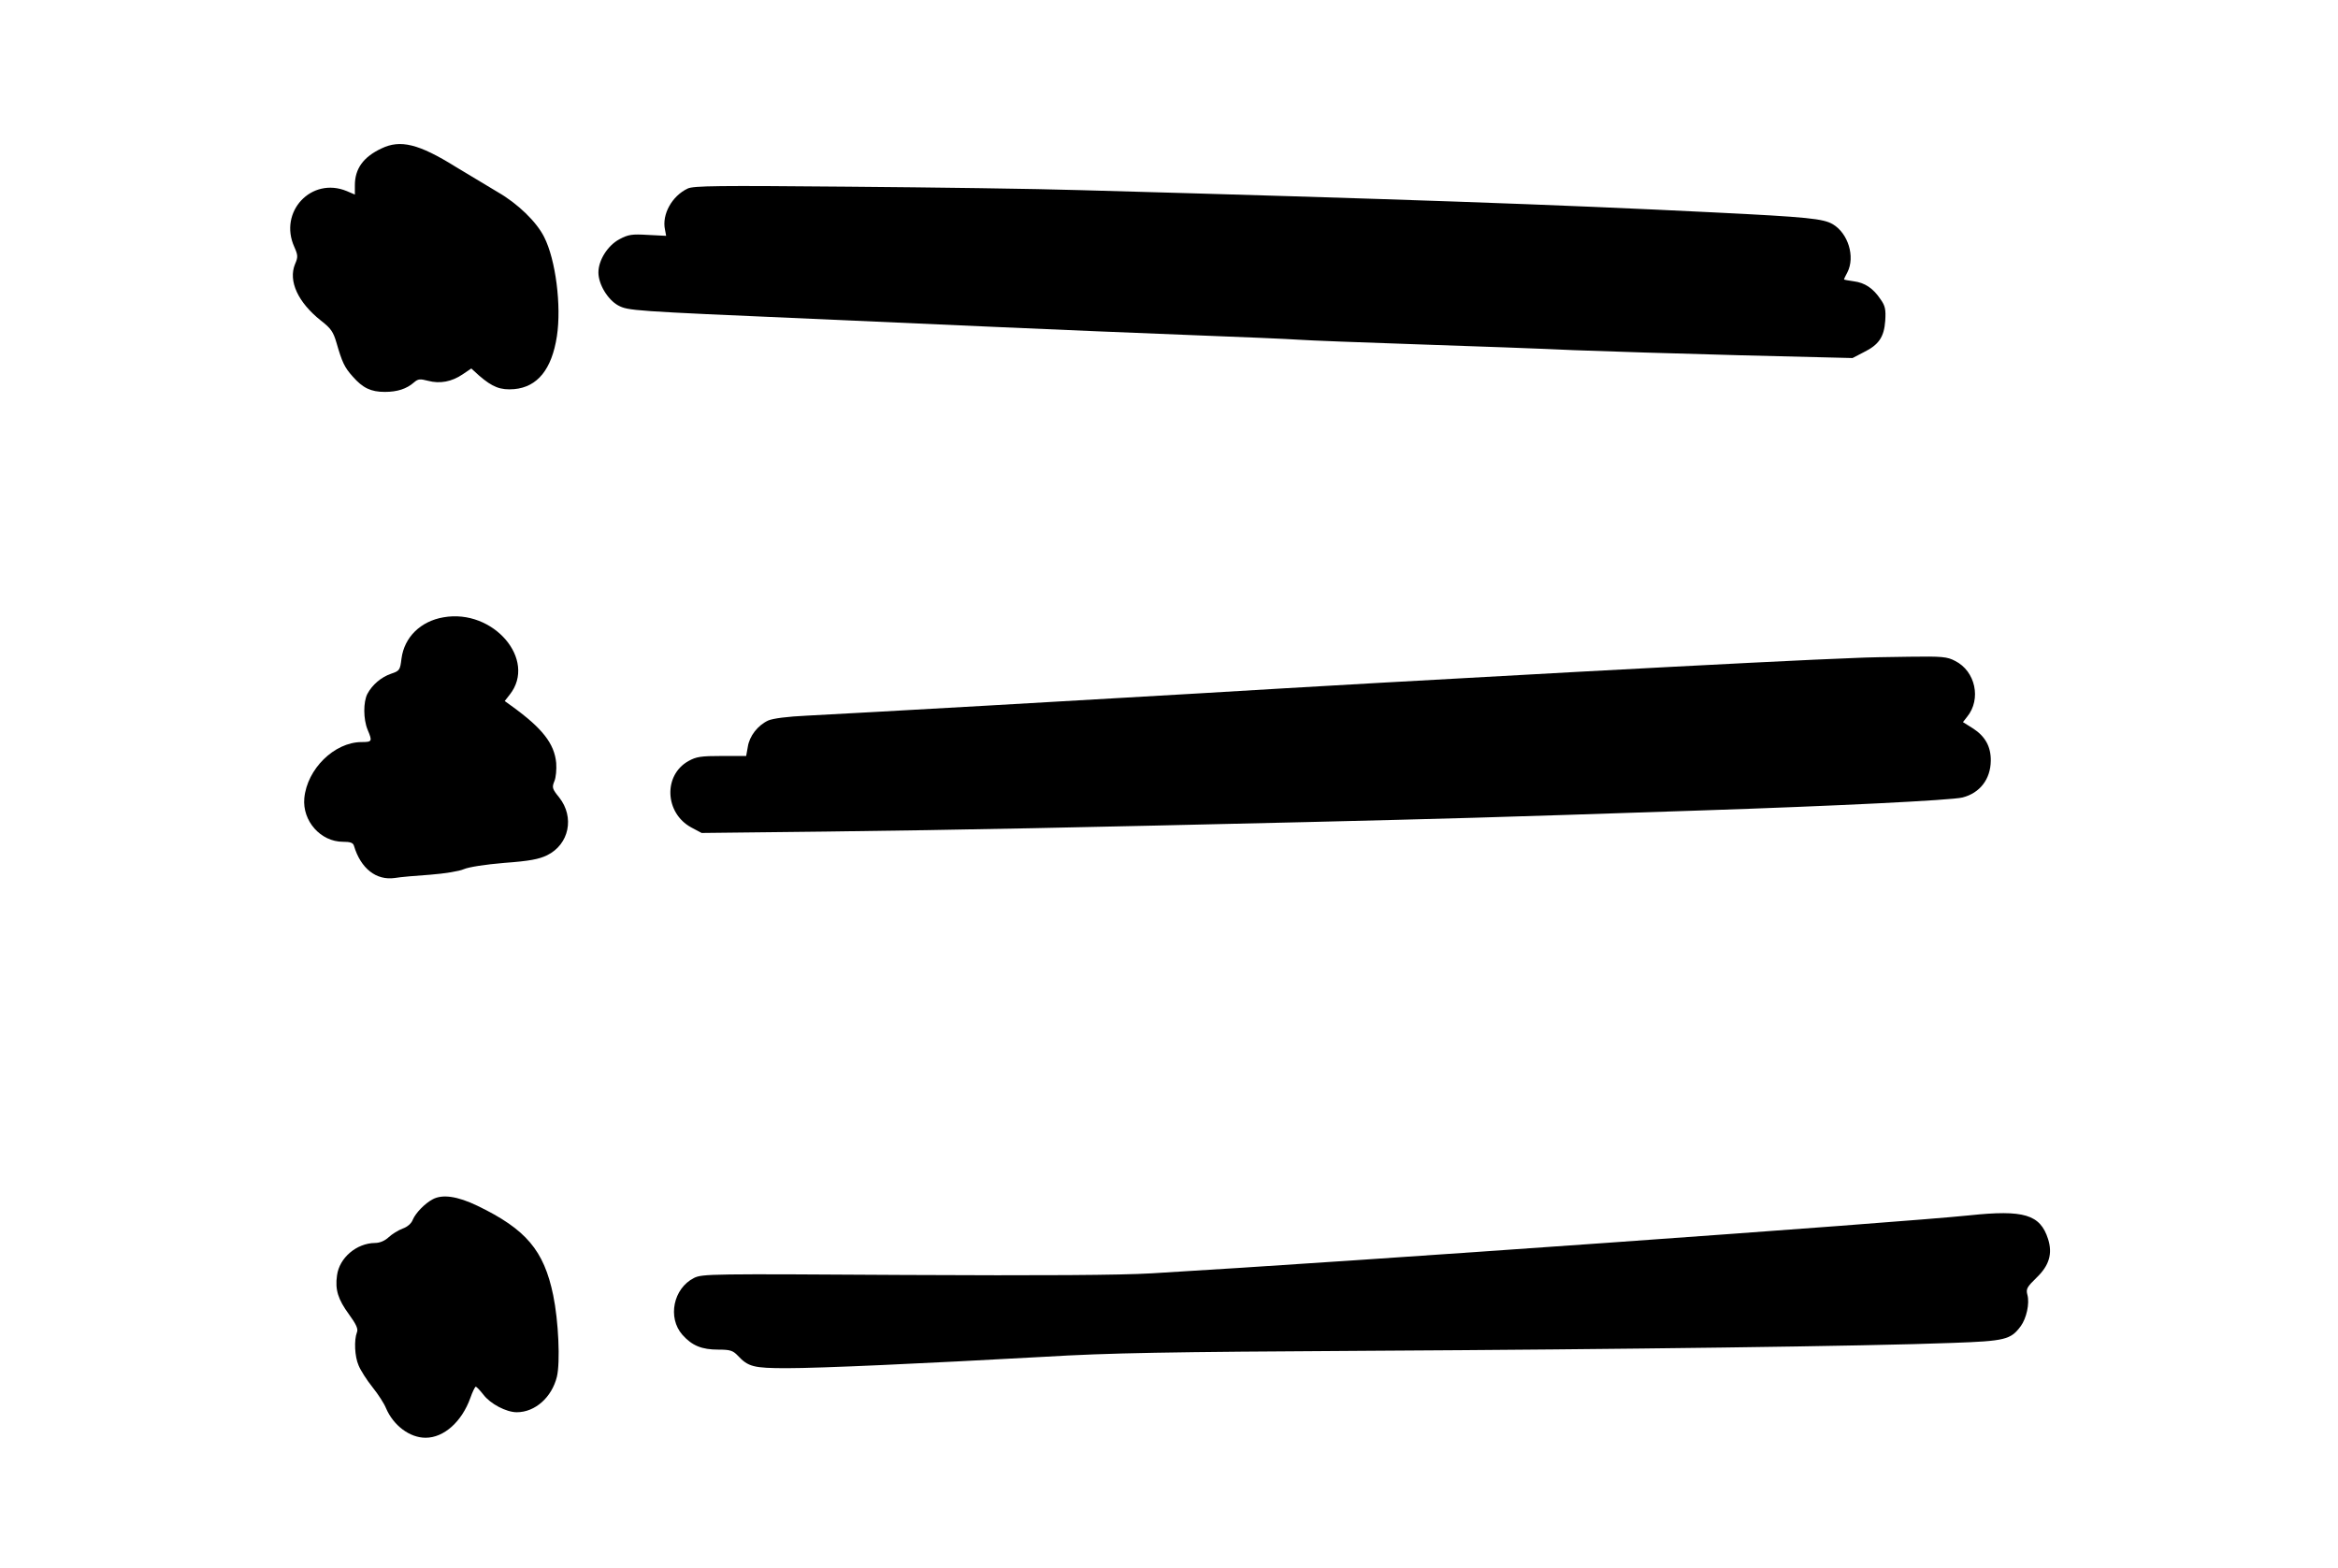 <?xml version="1.0" standalone="no"?>
<!DOCTYPE svg PUBLIC "-//W3C//DTD SVG 20010904//EN"
 "http://www.w3.org/TR/2001/REC-SVG-20010904/DTD/svg10.dtd">
<svg version="1.0" xmlns="http://www.w3.org/2000/svg"
 width="1008pt" height="676pt" viewBox="0 0 1008 676"
 preserveAspectRatio="xMidYMid meet">

<g transform="translate(0,676) scale(0.1,-0.1)"
fill="#000000" stroke="none">
<path d="M1645 6120 c-79 -37 -115 -88 -115 -159 l0 -40 -35 15 c-152 63 -295
-89 -226 -241 16 -36 16 -44 3 -74 -30 -73 13 -165 111 -243 44 -34 54 -49 68
-97 24 -83 34 -105 70 -145 43 -49 78 -66 138 -66 54 0 94 13 126 41 17 15 26
16 60 7 52 -14 103 -4 150 28 l37 25 34 -31 c57 -49 91 -63 151 -58 100 9 162
85 184 228 20 131 -5 330 -55 428 -33 66 -114 144 -199 193 -39 23 -122 73
-183 110 -159 99 -238 118 -319 79z"/>
<path d="M2965 5947 c-68 -32 -112 -112 -98 -177 l5 -27 -79 4 c-68 4 -84 2
-123 -19 -50 -27 -90 -90 -90 -143 0 -51 40 -117 85 -142 44 -23 55 -24 840
-58 187 -8 543 -24 790 -35 248 -11 626 -27 840 -35 215 -8 424 -17 465 -20
41 -3 273 -12 515 -20 242 -8 544 -19 670 -25 127 -5 449 -15 716 -22 l486
-12 48 25 c65 32 88 65 93 136 3 48 0 64 -20 92 -32 48 -68 72 -116 78 -23 3
-42 7 -42 8 0 2 7 16 15 31 34 67 3 168 -63 207 -41 24 -106 31 -512 51 -683
34 -1363 58 -2730 96 -190 6 -642 12 -1005 15 -559 5 -665 4 -690 -8z"/>
<path d="M1912 4098 c-99 -17 -169 -86 -181 -178 -6 -49 -8 -53 -44 -65 -44
-15 -82 -48 -103 -87 -18 -35 -18 -109 1 -155 21 -50 20 -53 -27 -53 -117 -1
-234 -116 -246 -242 -9 -98 70 -188 167 -188 31 0 43 -4 47 -17 29 -98 96
-151 177 -139 23 4 92 10 152 14 63 5 125 15 145 24 21 9 91 20 174 27 110 8
150 16 185 33 95 47 119 164 52 249 -30 37 -32 43 -21 70 7 16 10 51 8 79 -8
84 -60 150 -193 246 l-29 21 22 28 c118 150 -71 371 -286 333z"/>
<path d="M8005 3923 c-345 -12 -1928 -98 -2835 -153 -385 -23 -1490 -86 -1690
-96 -86 -4 -147 -12 -168 -21 -45 -21 -81 -67 -88 -114 l-7 -39 -104 0 c-91 0
-111 -3 -145 -22 -109 -61 -102 -224 12 -286 l45 -24 535 6 c582 7 1100 18
2075 41 613 15 744 18 1695 50 577 19 1084 44 1131 56 75 19 121 79 122 158 1
61 -24 106 -77 140 l-43 27 18 23 c62 76 36 197 -52 241 -34 18 -56 20 -196
18 -87 -1 -189 -3 -228 -5z"/>
<path d="M1865 1588 c-34 -18 -73 -59 -85 -87 -6 -17 -24 -32 -44 -39 -19 -7
-46 -24 -60 -37 -17 -16 -39 -25 -59 -25 -80 -1 -154 -64 -164 -140 -9 -62 5
-104 51 -167 32 -44 41 -64 35 -78 -13 -34 -10 -104 7 -143 8 -20 35 -63 60
-94 25 -31 51 -72 58 -90 32 -75 102 -128 171 -128 79 0 156 69 193 172 9 26
20 48 23 48 4 0 18 -15 33 -34 30 -40 99 -76 144 -76 79 0 151 64 173 153 15
63 7 241 -16 352 -40 193 -117 284 -326 385 -87 42 -152 51 -194 28z"/>
<path d="M8490 1519 c-310 -32 -2659 -199 -3525 -250 -139 -8 -465 -10 -1068
-7 -832 5 -869 5 -905 -13 -89 -45 -115 -171 -50 -245 42 -47 83 -64 156 -64
50 0 62 -4 83 -26 45 -48 68 -54 211 -54 148 0 583 20 1108 49 284 17 530 21
1395 26 1088 6 2161 20 2523 34 227 8 251 14 294 72 25 34 39 98 29 135 -7 26
-2 34 40 75 54 52 69 103 49 166 -34 106 -104 127 -340 102z"/>
</g>
</svg>
